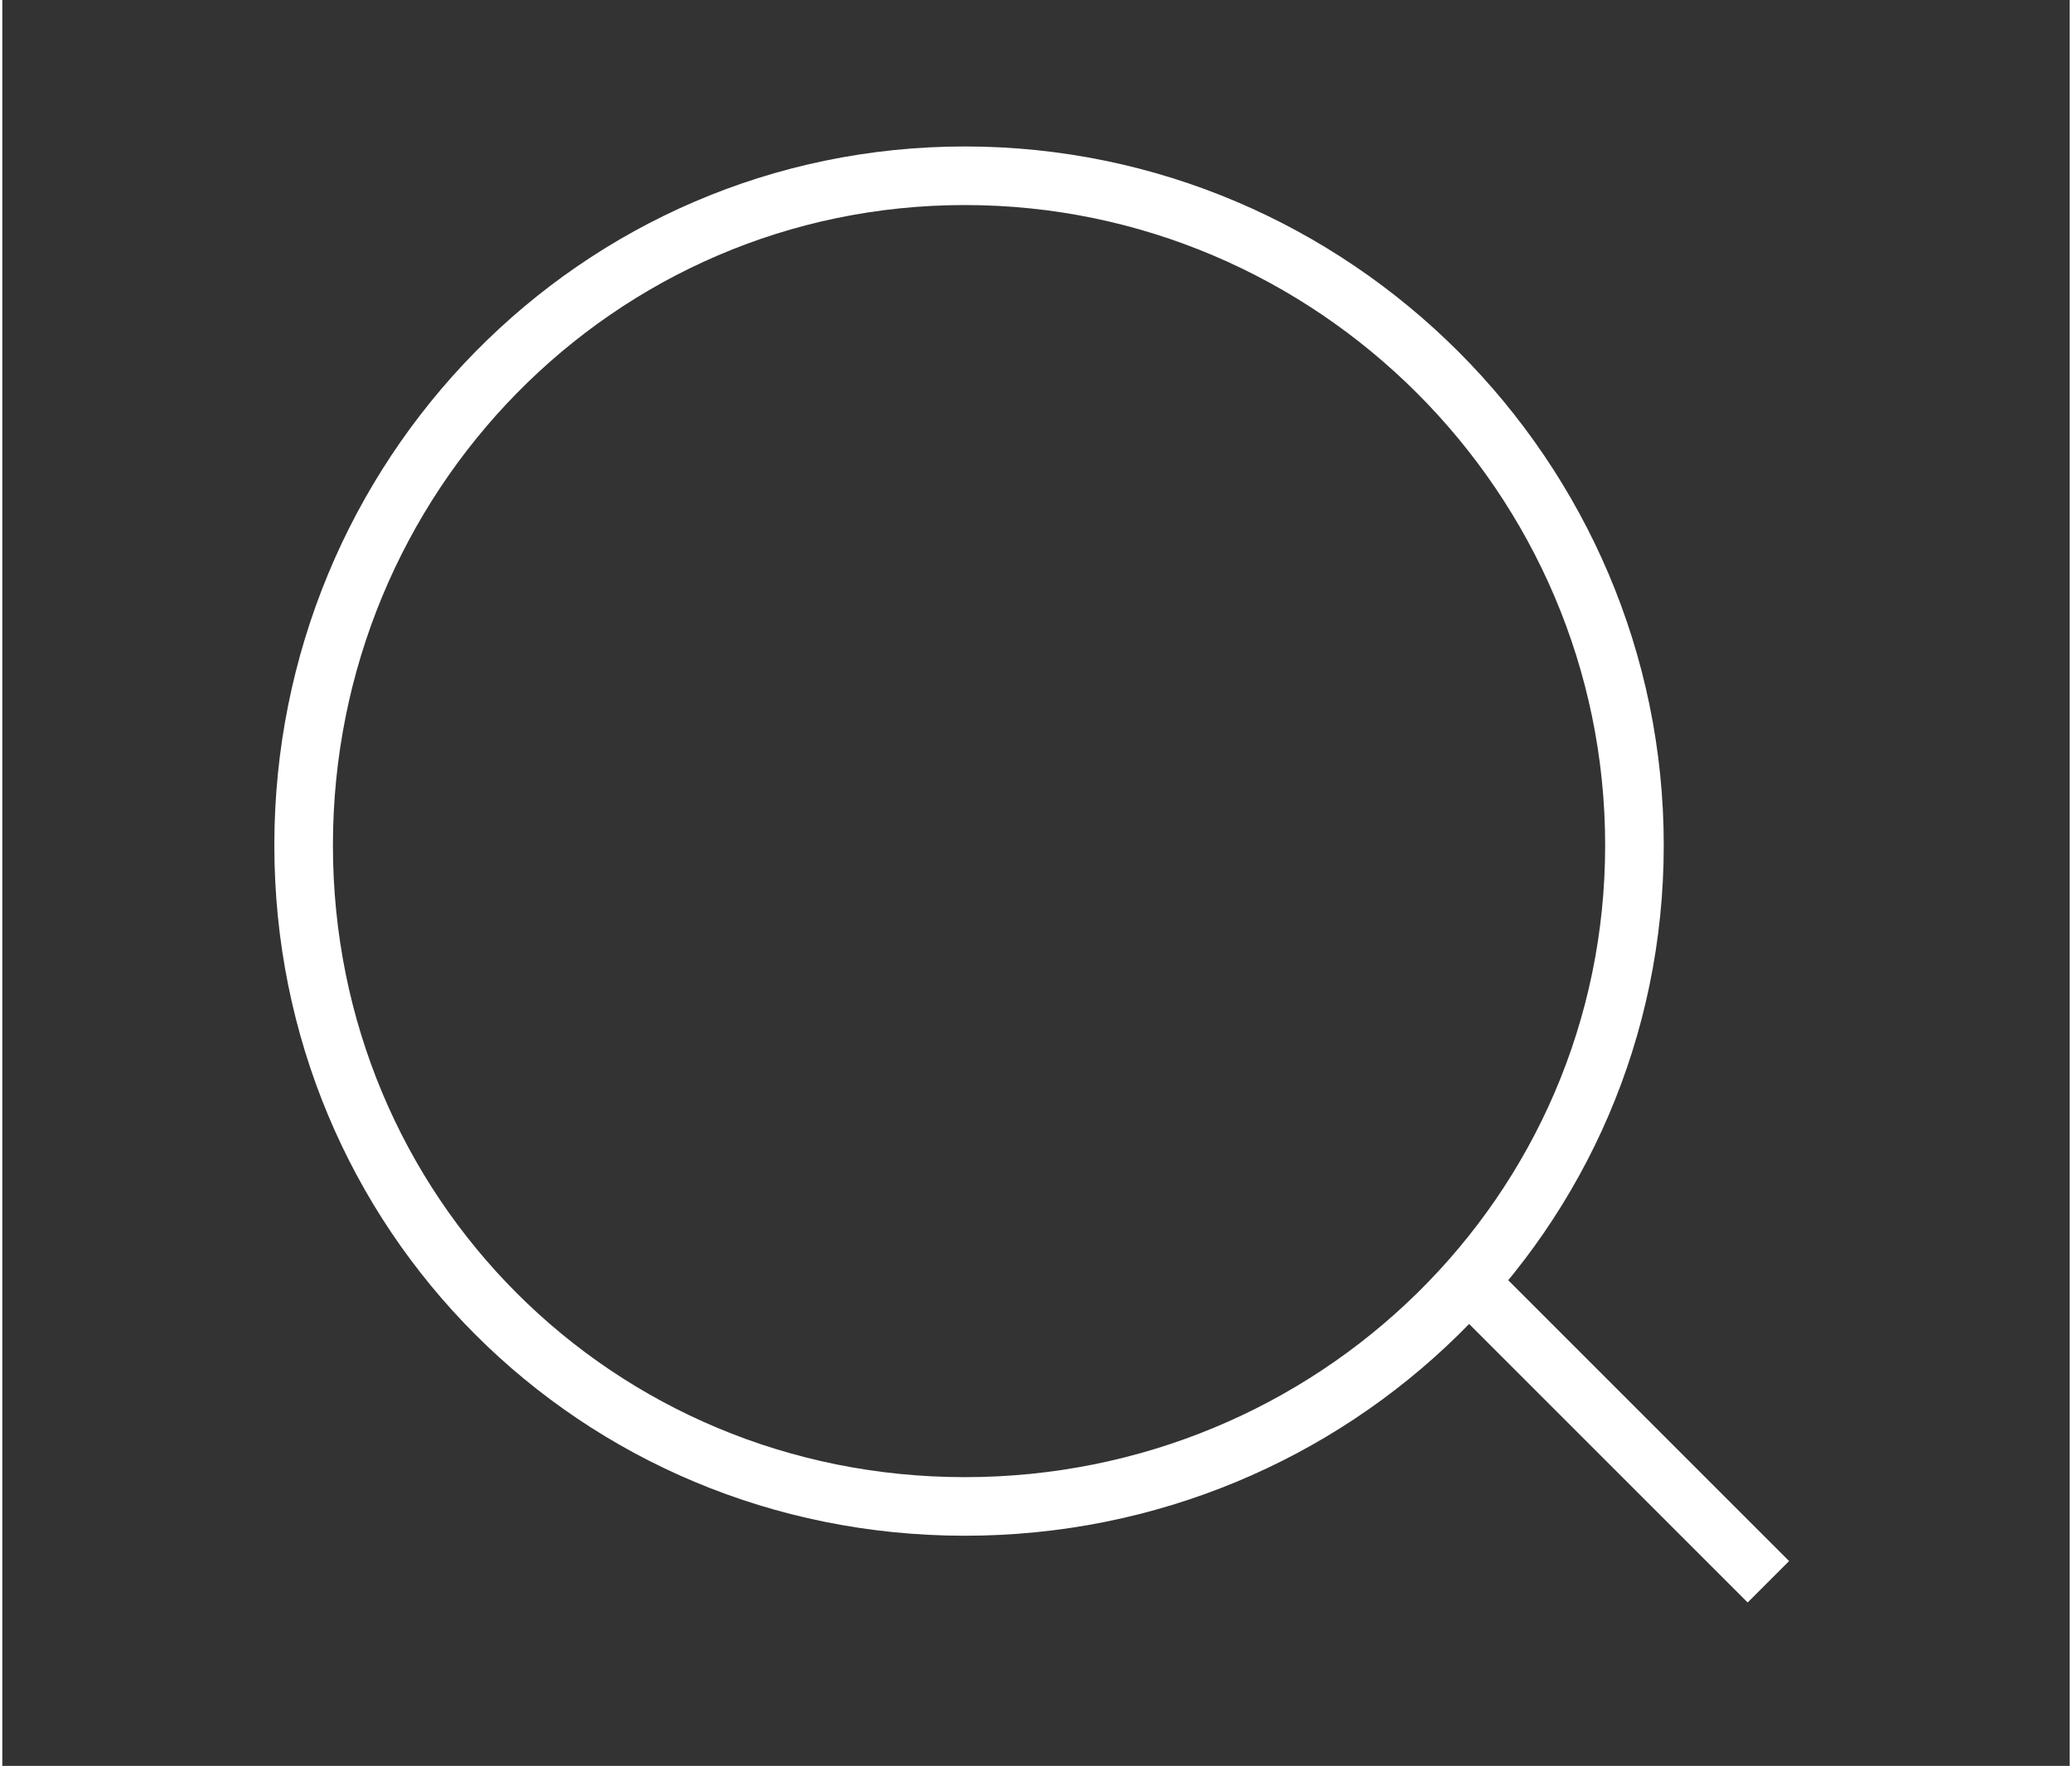 <?xml version="1.0" encoding="UTF-8"?>
<!DOCTYPE svg PUBLIC "-//W3C//DTD SVG 1.1//EN" "http://www.w3.org/Graphics/SVG/1.1/DTD/svg11.dtd">
<!-- Creator: CorelDRAW X8 -->
<svg xmlns="http://www.w3.org/2000/svg" xml:space="preserve" width="2.472mm" height="2.107mm" version="1.1" style="shape-rendering:geometricPrecision; text-rendering:geometricPrecision; image-rendering:optimizeQuality; fill-rule:evenodd; clip-rule:evenodd"
viewBox="0 0 247 211"
 xmlns:xlink="http://www.w3.org/1999/xlink">
 <rect x="0" y="0" width="247" height="211" fill="#333333" stroke="none"/>
 <defs>
  <style type="text/css">
   <![CDATA[
    .str0 {stroke:white;stroke-width:7;stroke-linejoin:round}
    .fil0 {fill:none}
   ]]>
  </style>
 </defs>
 <g id="Слой_x0020_1">
  <path class="fil0 str0" d="M115 21c44,0 80,36 80,80 0,44 -36,79 -80,79 -44,0 -79,-35 -79,-79 0,-44 35,-80 79,-80zm61 133l35 35"/>
 </g>
</svg>
